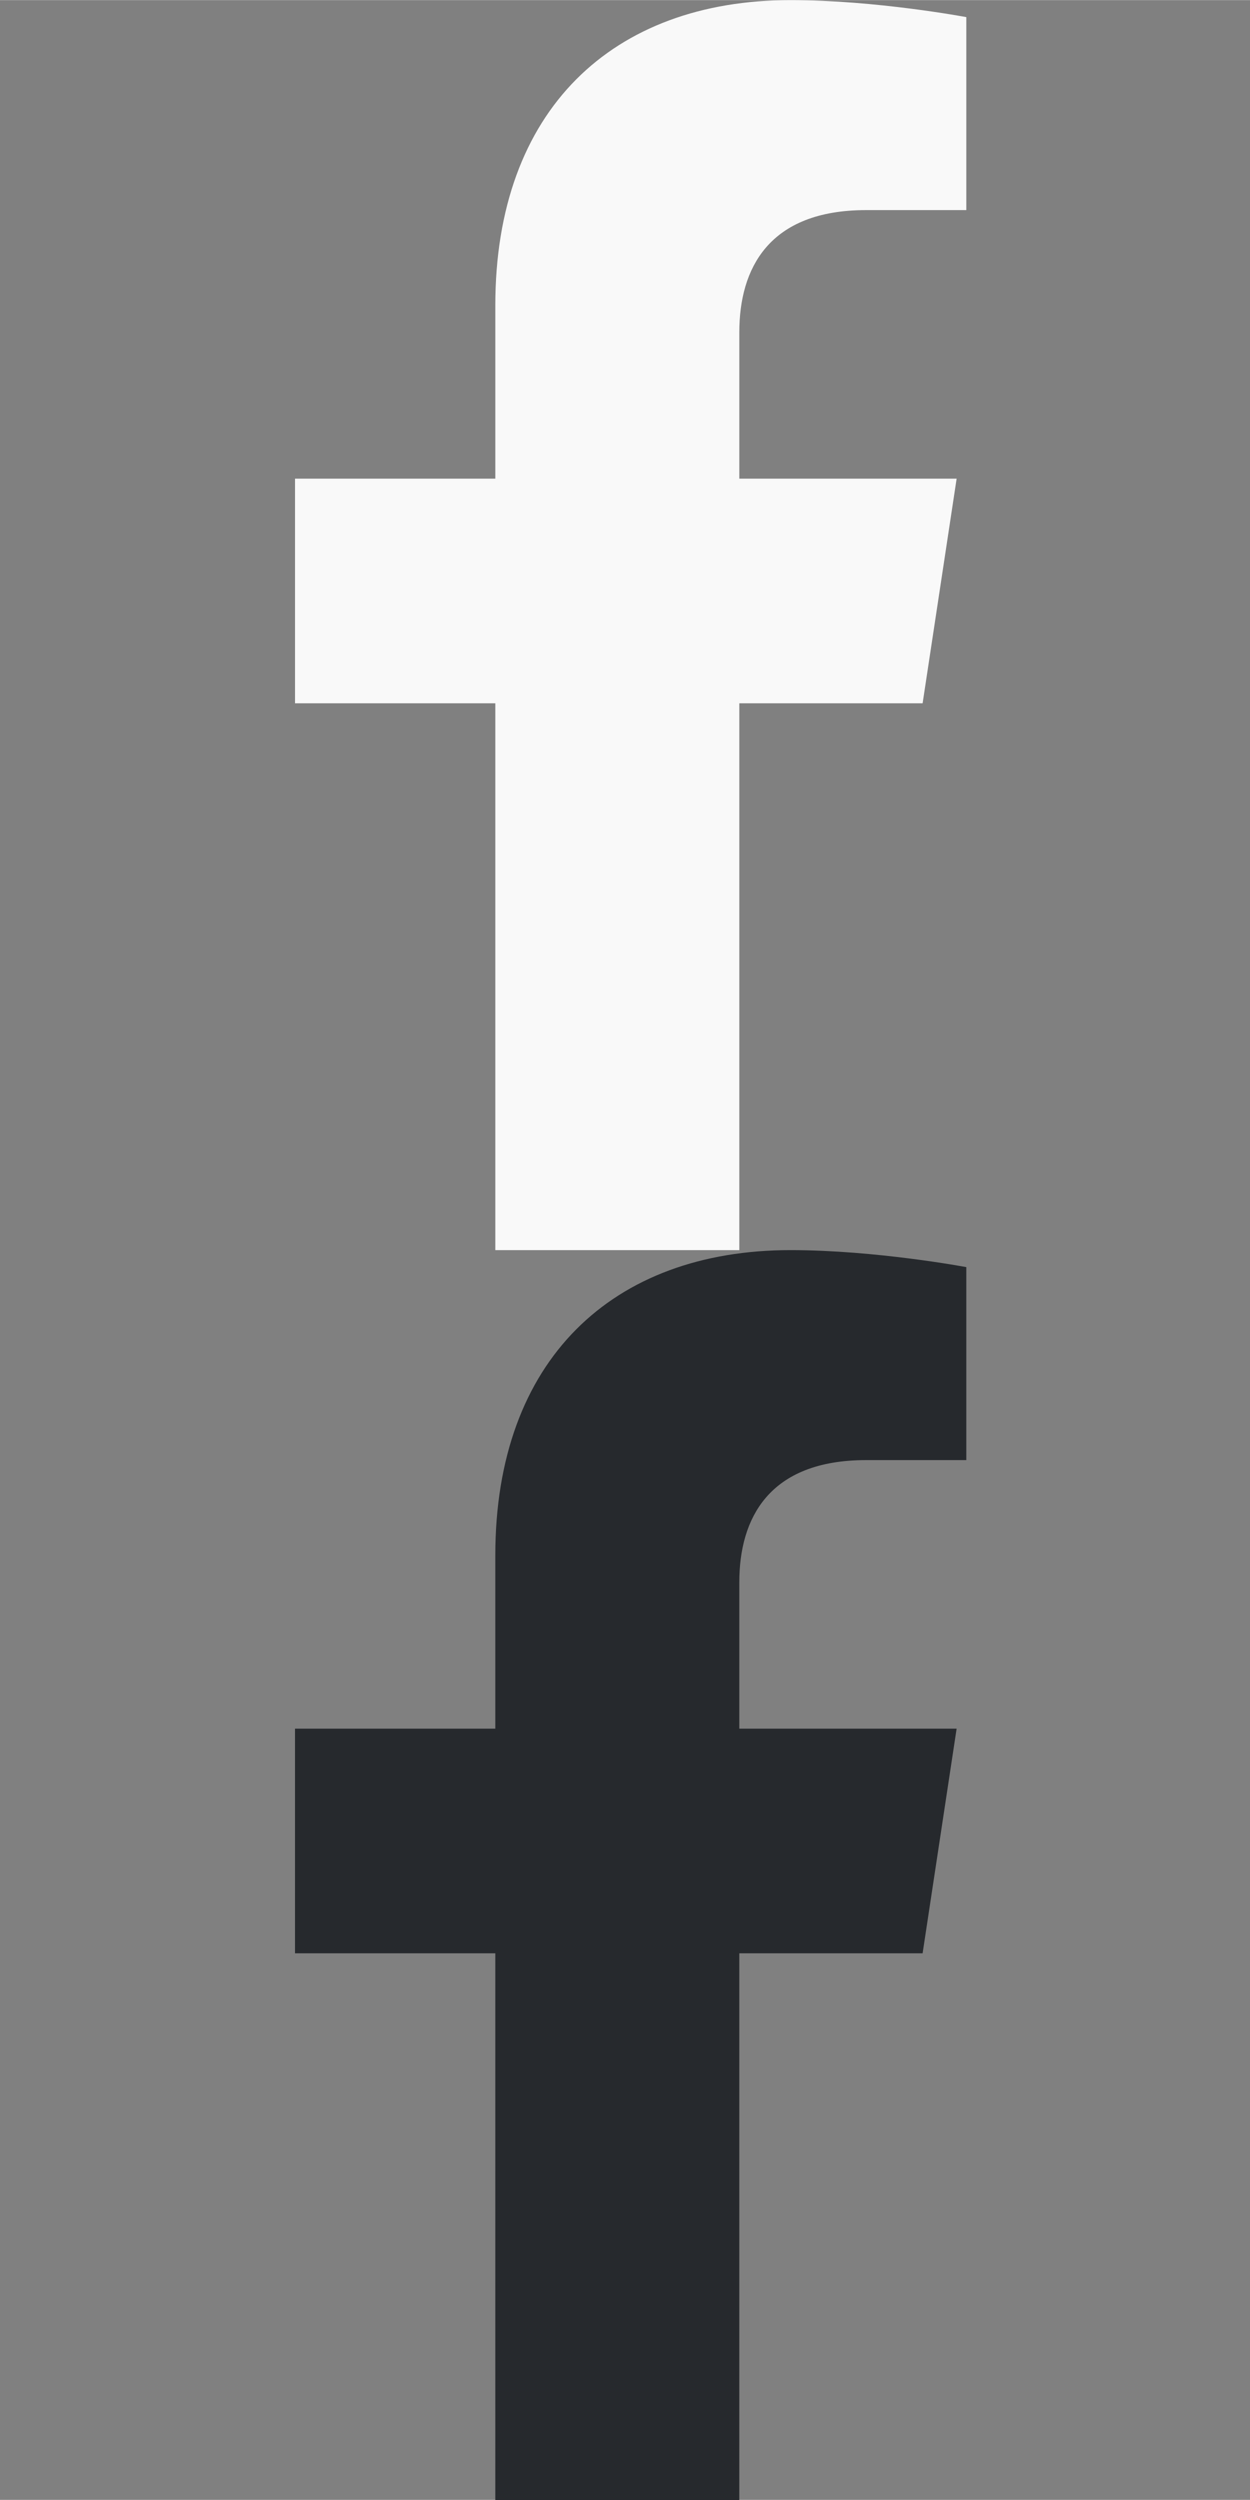 <?xml version="1.0" encoding="UTF-8" standalone="no"?>
<!-- Created with Inkscape (http://www.inkscape.org/) -->

<svg
   width="20"
   height="40"
   viewBox="0 0 5.292 10.583"
   version="1.1"
   id="svg5"
   xmlns="http://www.w3.org/2000/svg"
   xmlns:svg="http://www.w3.org/2000/svg">
  <rect x="0" y="0" width="5.292" height="10.583" fill="#808080" stroke="none"/>
  <defs
     id="defs2" />
  <g
     id="layer1"
     style="fill:#f9f9f9;fill-opacity:1">
    <g
       aria-label=""
       id="text1046"
       style="font-weight:900;font-size:5.292px;line-height:1.25;font-family:'Font Awesome 5 Free';-inkscape-font-specification:'Font Awesome 5 Free Heavy';fill:#f9f9f9;fill-opacity:1;stroke-width:0.132">
      <path
         d="M 3.906,2.977 4.05,2.026 H 3.13 V 1.406 c 0,-0.269 0.124,-0.517 0.537,-0.517 h 0.424 V 0.072 c 0,0 -0.382,-0.072 -0.744,-0.072 C 2.593,-2.3841858e-7 2.097,0.465 2.097,1.292 V 2.026 H 1.249 V 2.977 H 2.097 V 5.292 H 3.13 V 2.977 Z"
         id="path2006"
         style="fill:#f9f9f9;fill-opacity:1" />
    </g>
  </g>
  <g
     id="layer1-0"
     style="fill:#26292d;fill-opacity:1"
     transform="translate(-3.6480325e-5,5.292)">
    <g
       aria-label=""
       id="text1046-0"
       style="font-weight:900;font-size:5.292px;line-height:1.25;font-family:'Font Awesome 5 Free';-inkscape-font-specification:'Font Awesome 5 Free Heavy';fill:#26292d;fill-opacity:1;stroke-width:0.132">
      <path
         d="M 3.906,2.977 4.05,2.026 H 3.13 V 1.406 c 0,-0.269 0.124,-0.517 0.537,-0.517 h 0.424 V 0.072 c 0,0 -0.382,-0.072 -0.744,-0.072 C 2.593,-2.3841858e-7 2.097,0.465 2.097,1.292 V 2.026 H 1.249 V 2.977 H 2.097 V 5.292 H 3.13 V 2.977 Z"
         id="path2006-2"
         style="fill:#26292d;fill-opacity:1" />
    </g>
  </g>
</svg>
